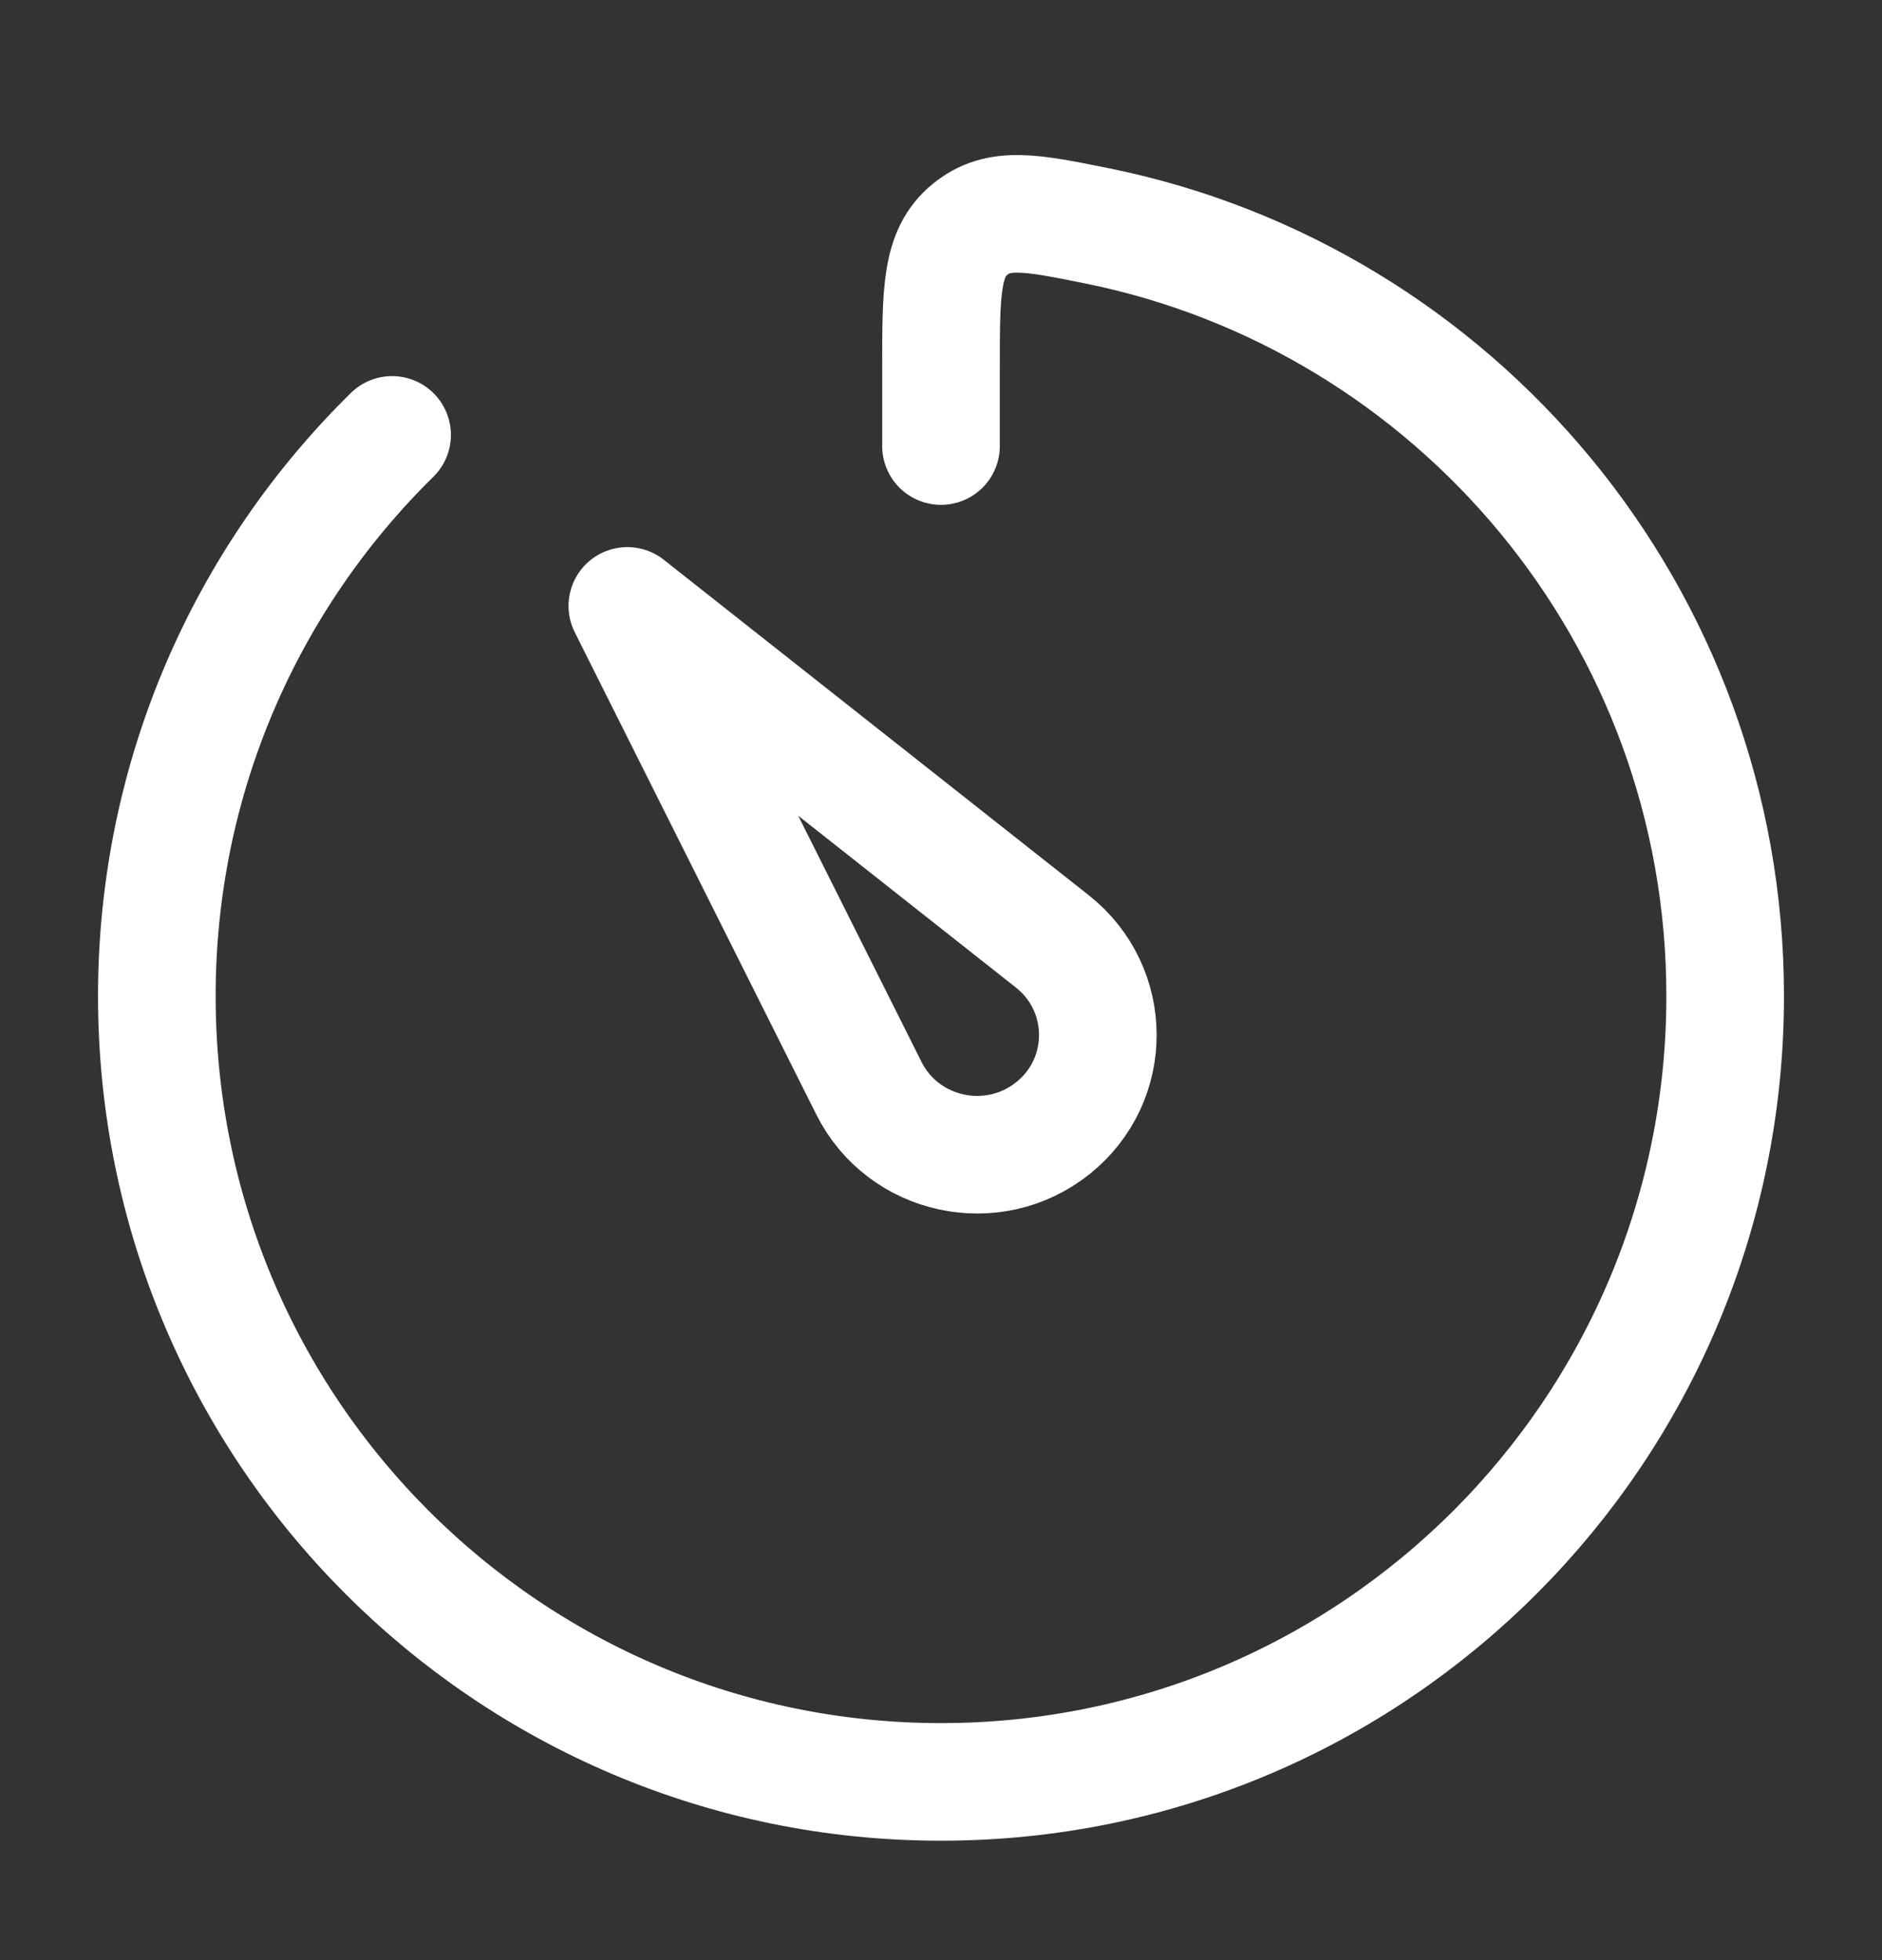 <svg width="24" height="25" viewBox="0 0 24 25" fill="none" xmlns="http://www.w3.org/2000/svg">
<rect x="0" y="0" width="24" height="25" fill="#333333" stroke="none"/>
<path d="M11.081 13.88L8 7.728L13.42 12.007C14.19 12.616 14.194 13.775 13.428 14.388C12.661 15.002 11.519 14.754 11.081 13.88Z" stroke="white" stroke-width="1.5" stroke-linecap="round" stroke-linejoin="round"/>
<path d="M5 5.547C3.149 7.366 2 9.901 2 12.705C2 18.24 6.477 22.727 12 22.727C17.523 22.727 22 18.24 22 12.705C22 7.852 18.558 3.804 13.987 2.88C13.151 2.711 12.733 2.627 12.367 2.928C12 3.228 12 3.715 12 4.687V5.689" stroke="white" stroke-width="1.5" stroke-linecap="round" stroke-linejoin="round"/>
</svg>
